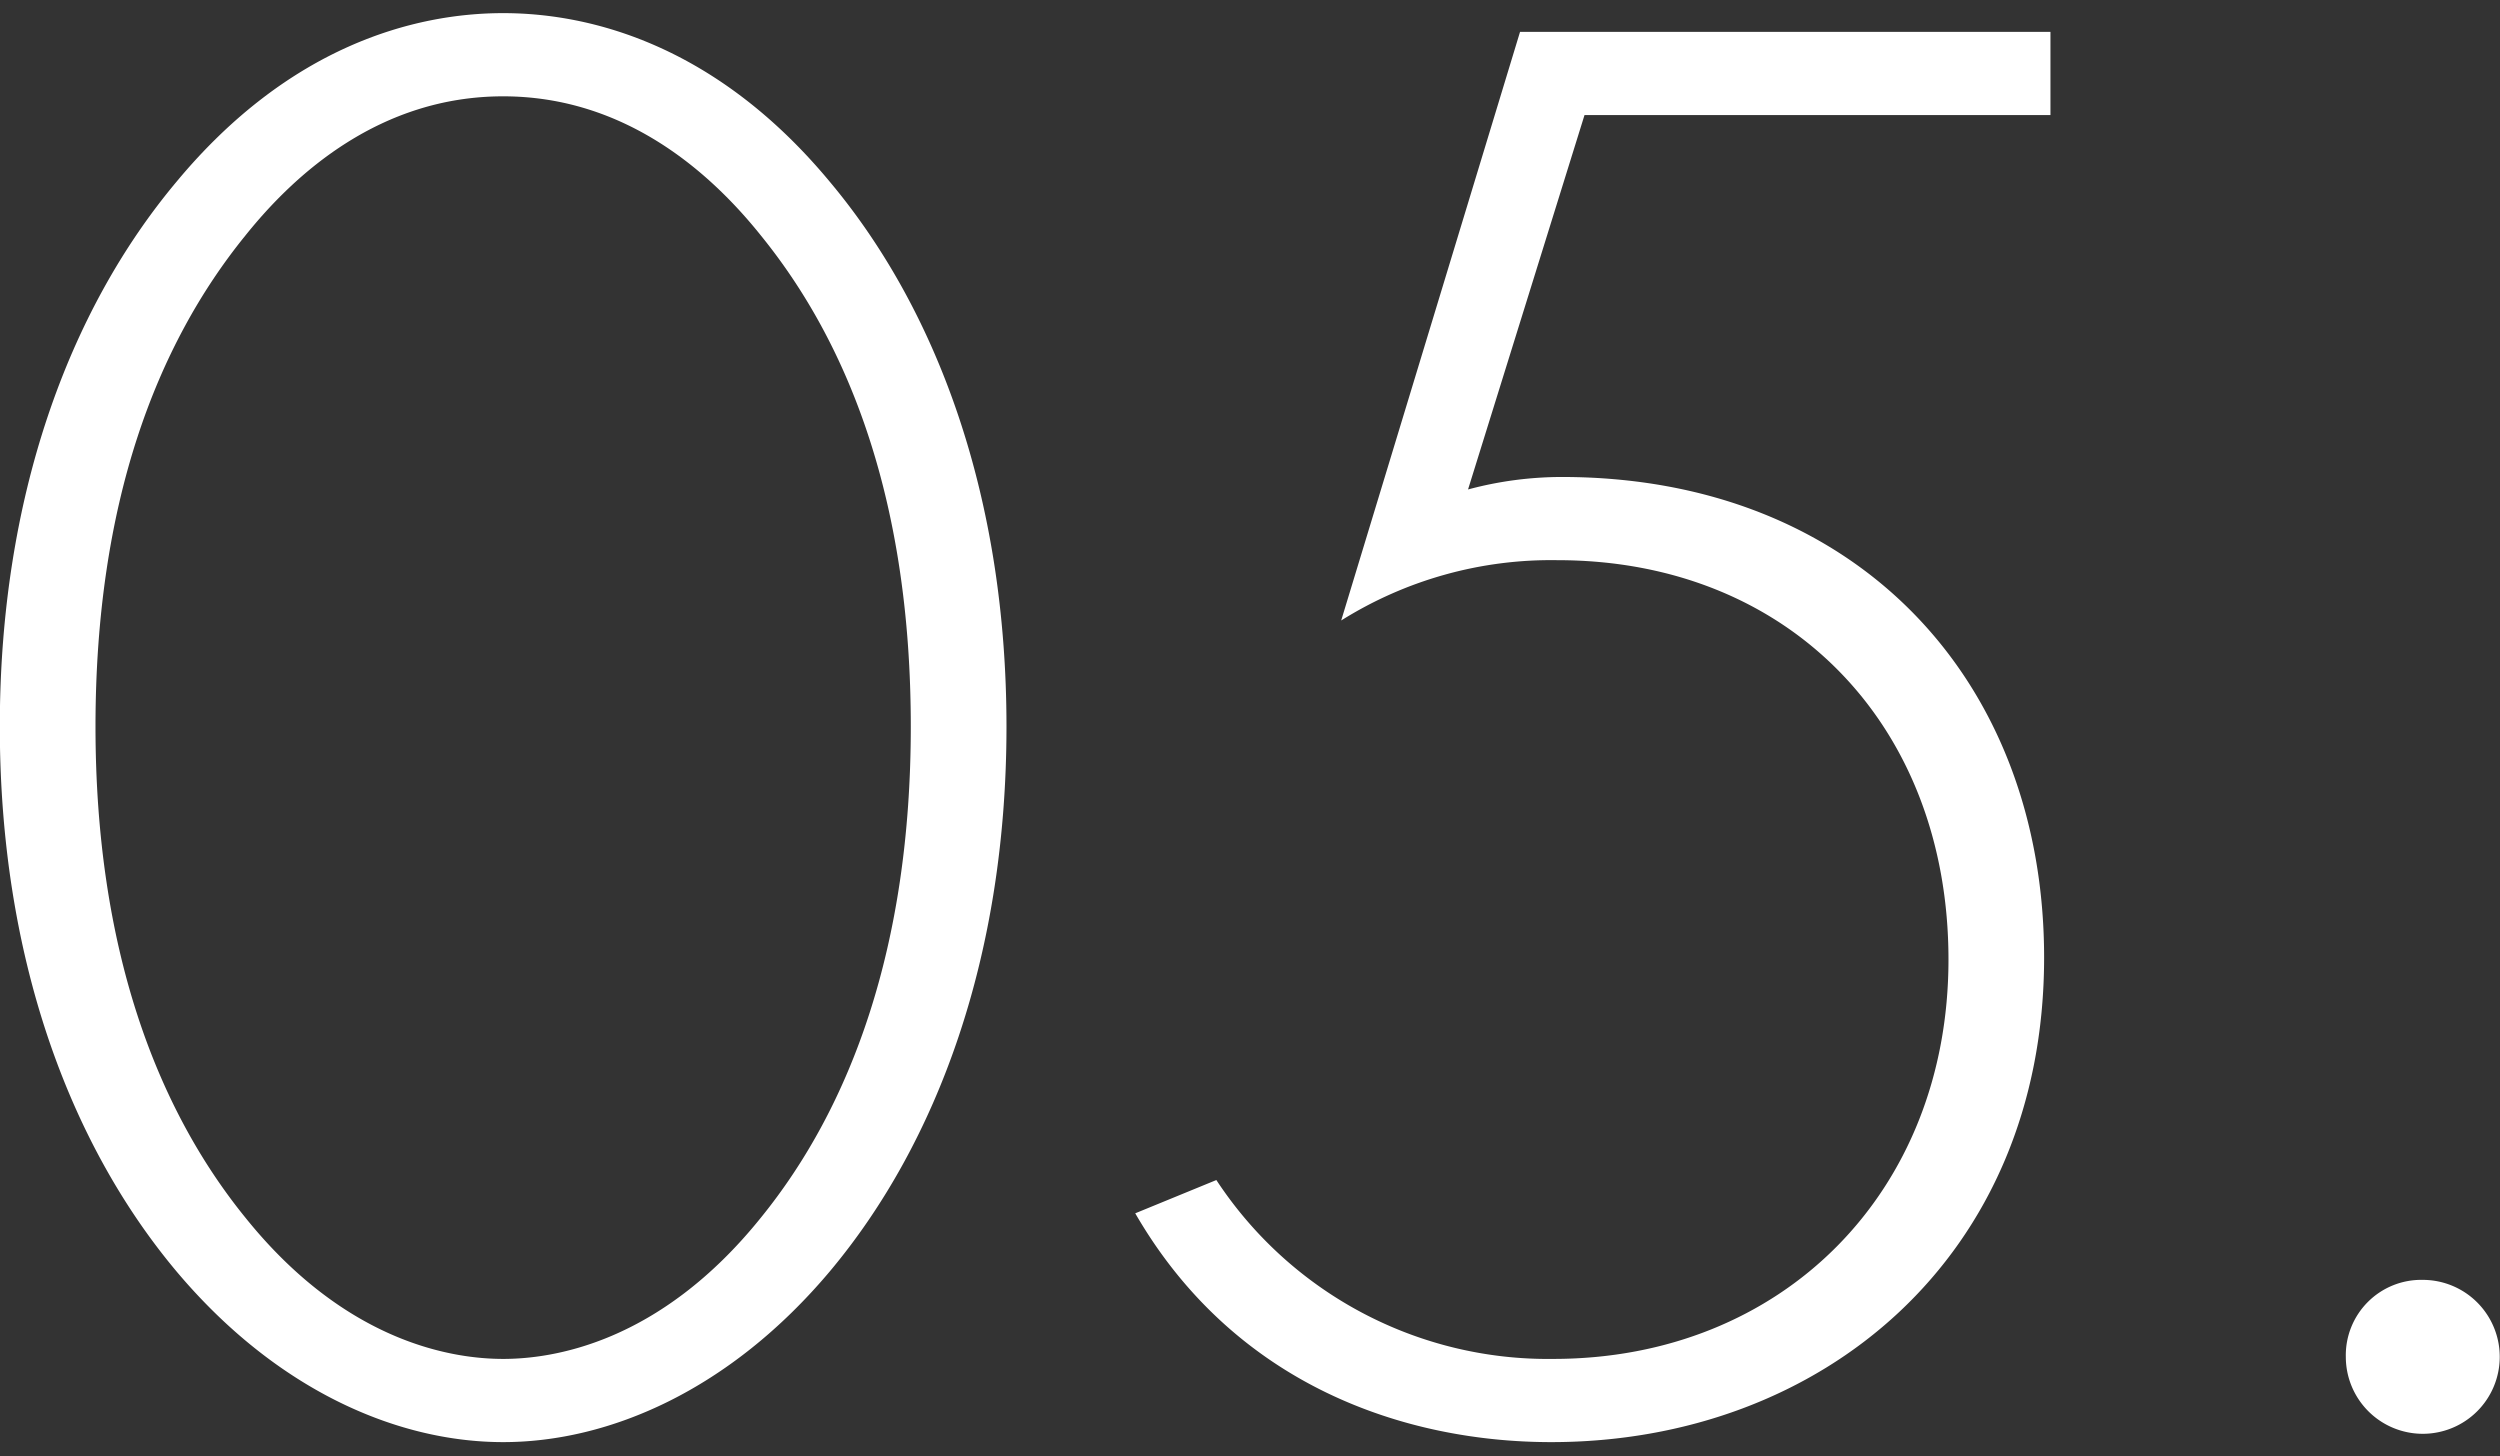 <svg xmlns="http://www.w3.org/2000/svg" width="96.152" height="56" viewBox="0 0 96.152 56">
  <rect x="0" y="0" width="96.152" height="56" fill="#333333" stroke="none"/>
  <defs>
    <style>
      .cls-1 {
        fill: #fff;
        fill-rule: evenodd;
      }
    </style>
  </defs>
  <path id="_05." data-name="05." class="cls-1" d="M943.29,5447.43c-3.44,0-8.239,1.28-12.559,6.48-4.16,4.96-6.8,12.16-6.8,20.96s2.639,16,6.8,20.96c3.84,4.56,8.479,6.56,12.559,6.56s8.719-2,12.558-6.56c4.16-4.96,6.8-12.16,6.8-20.96s-2.639-16-6.8-20.96C951.529,5448.71,946.729,5447.43,943.29,5447.43Zm0,51.76c-1.84,0-6-.56-9.919-5.44-3.44-4.24-5.76-10.4-5.76-18.88,0-8.56,2.32-14.64,5.76-18.88,1.919-2.4,5.2-5.36,9.919-5.36s8,2.96,9.918,5.36c3.44,4.24,5.76,10.32,5.76,18.88,0,8.48-2.32,14.64-5.76,18.88C949.289,5498.63,945.129,5499.19,943.29,5499.19Zm59.51-51.04H982.4l-6.879,22.64a15.191,15.191,0,0,1,8.319-2.32c8.879,0,15.038,6.32,15.038,15.36,0,8.96-6.4,15.36-15.2,15.36a15.256,15.256,0,0,1-12.958-6.88l-3.12,1.28c3.839,6.64,10.4,8.8,16,8.8,10.4,0,18.956-7.12,18.956-18.64,0-10.64-7.2-18.48-18.556-18.48a13.92,13.92,0,0,0-3.6.48l4.48-14.4H1002.8v-3.2Zm11.36,50.96a2.96,2.96,0,1,0,2.96-2.96A2.9,2.9,0,0,0,1014.16,5499.11Z" transform="translate(-923.938 -5446.925)"/>
</svg>
